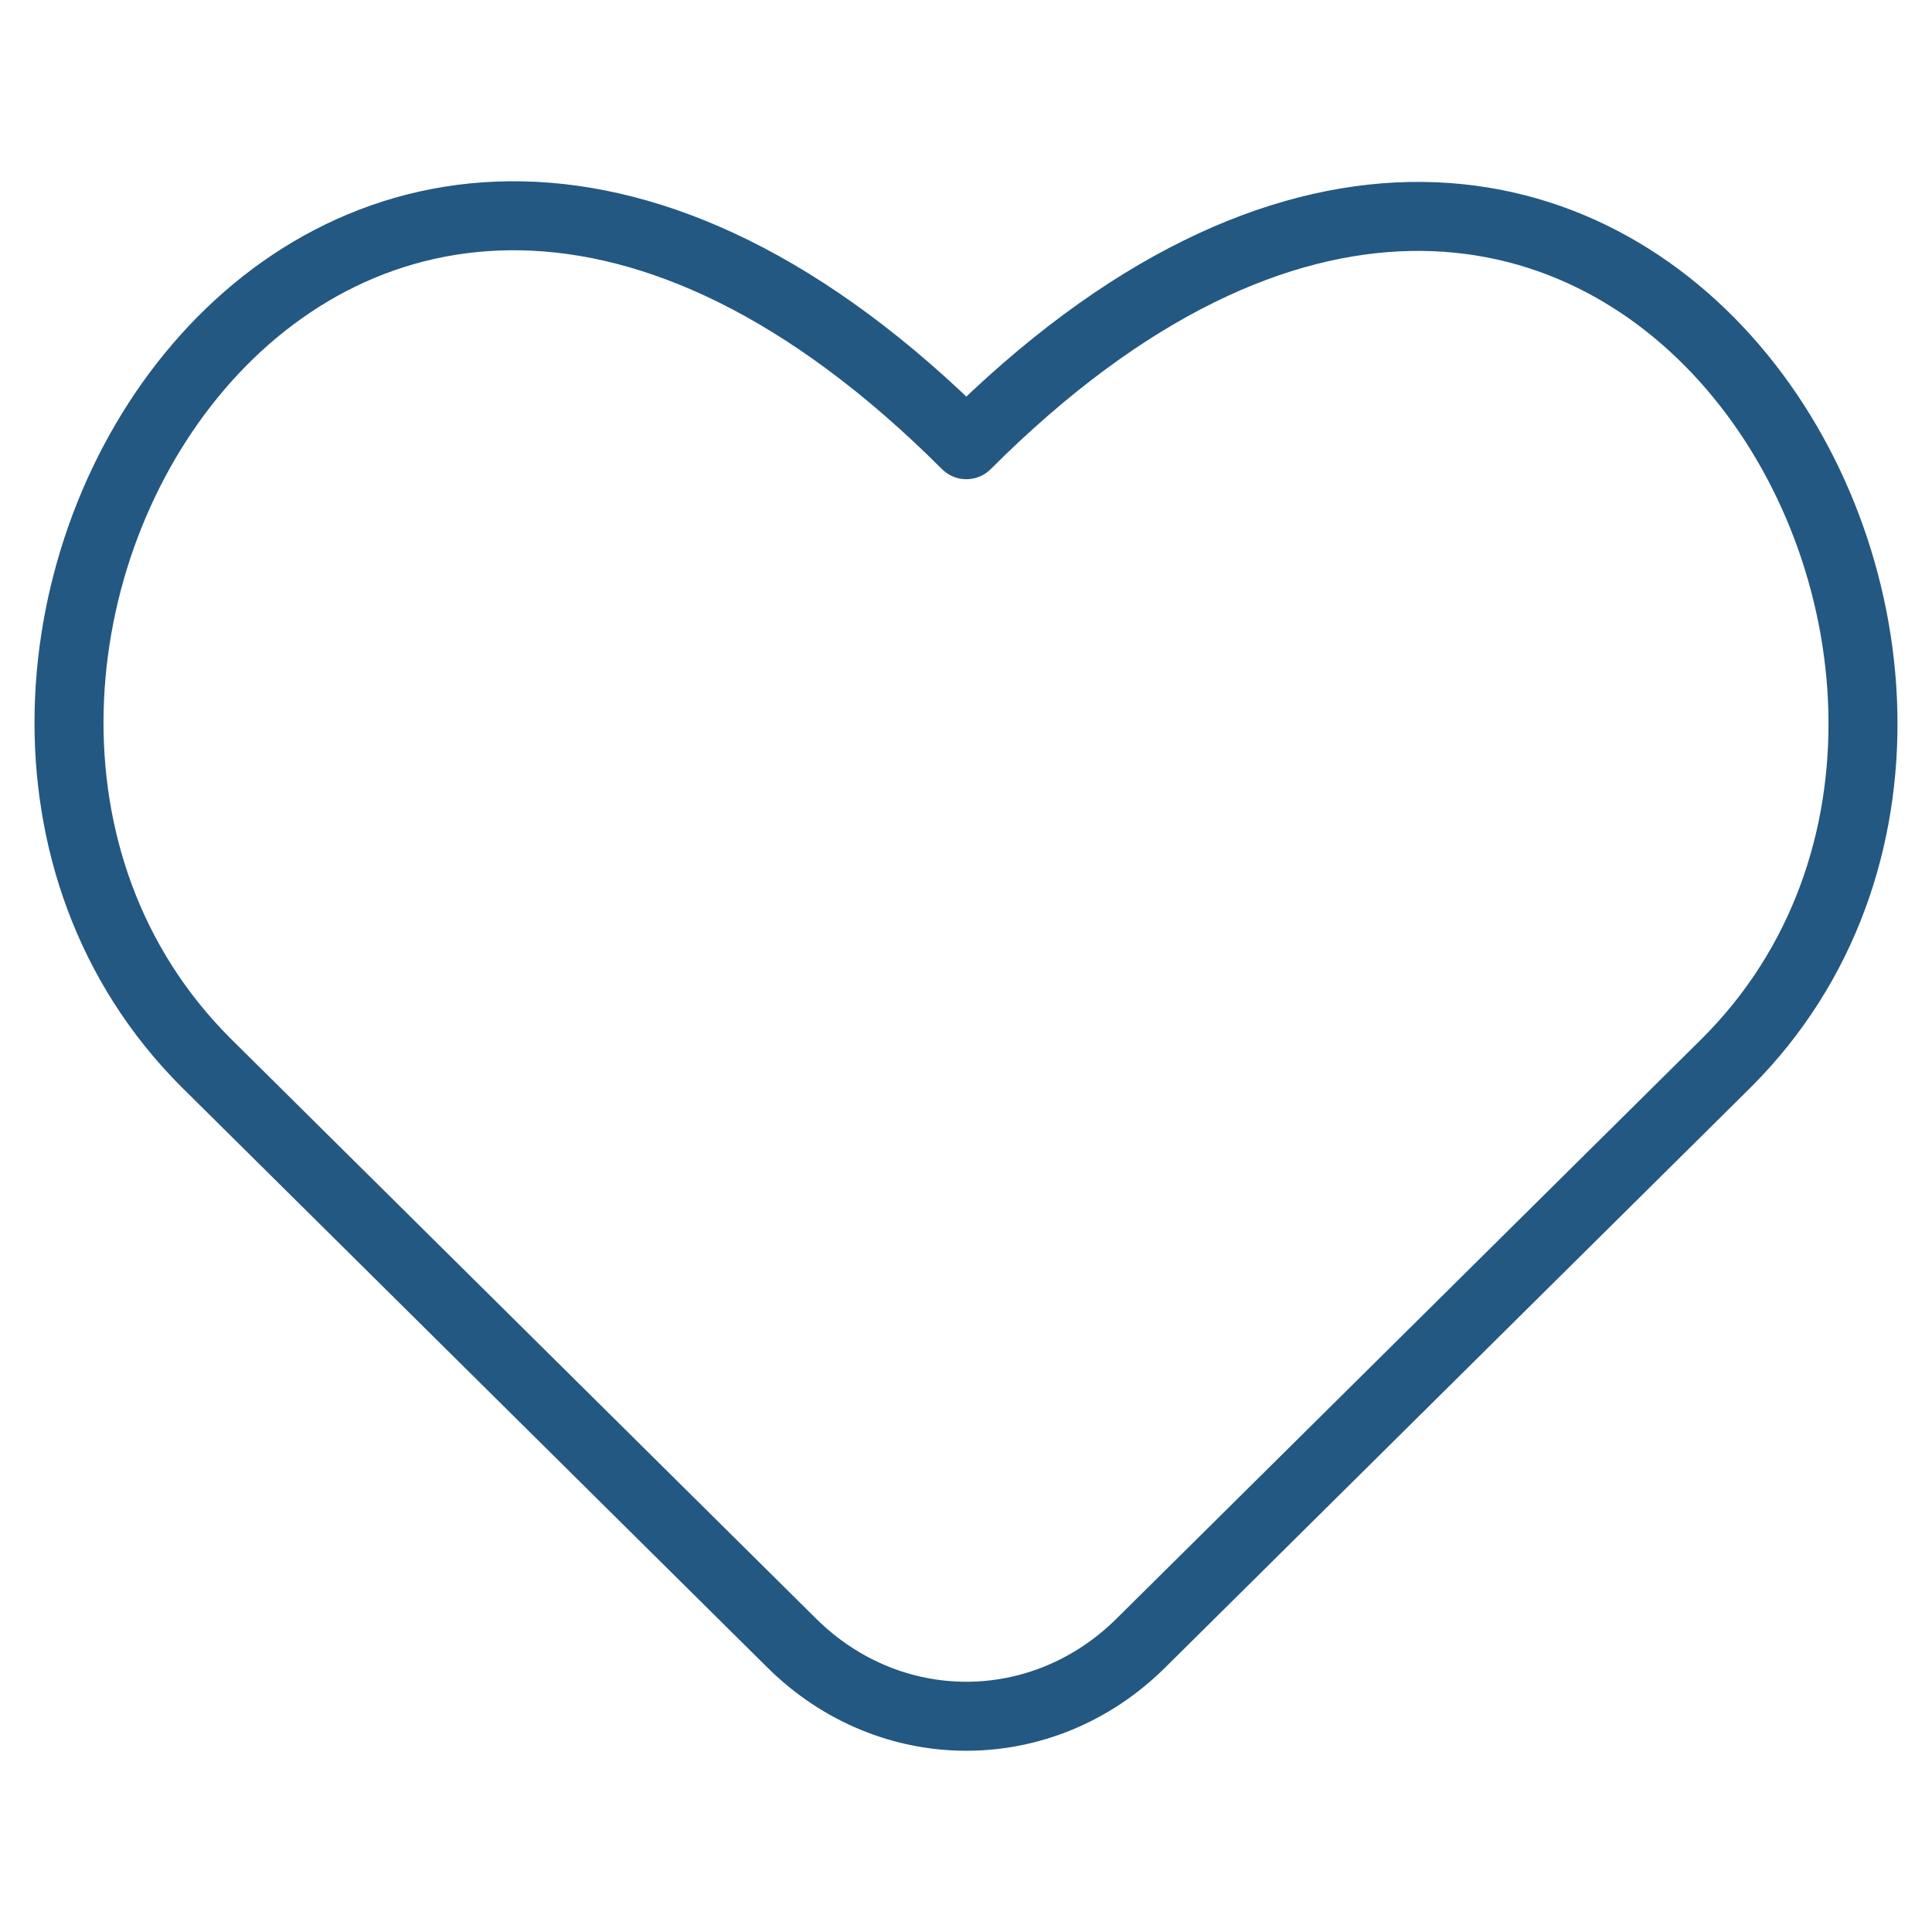 <svg width="28" height="28" viewBox="0 0 28 28" fill="none" xmlns="http://www.w3.org/2000/svg">
<path d="M16.532 23.815C15.107 25.226 12.902 25.226 11.477 23.815L2.983 15.399C-2.7 9.716 4.721 -2.839 14.005 6.445C23.272 -2.823 30.693 9.733 25.026 15.399L16.532 23.815Z" stroke="#235882" stroke-linecap="round" stroke-linejoin="round"/>
</svg>
